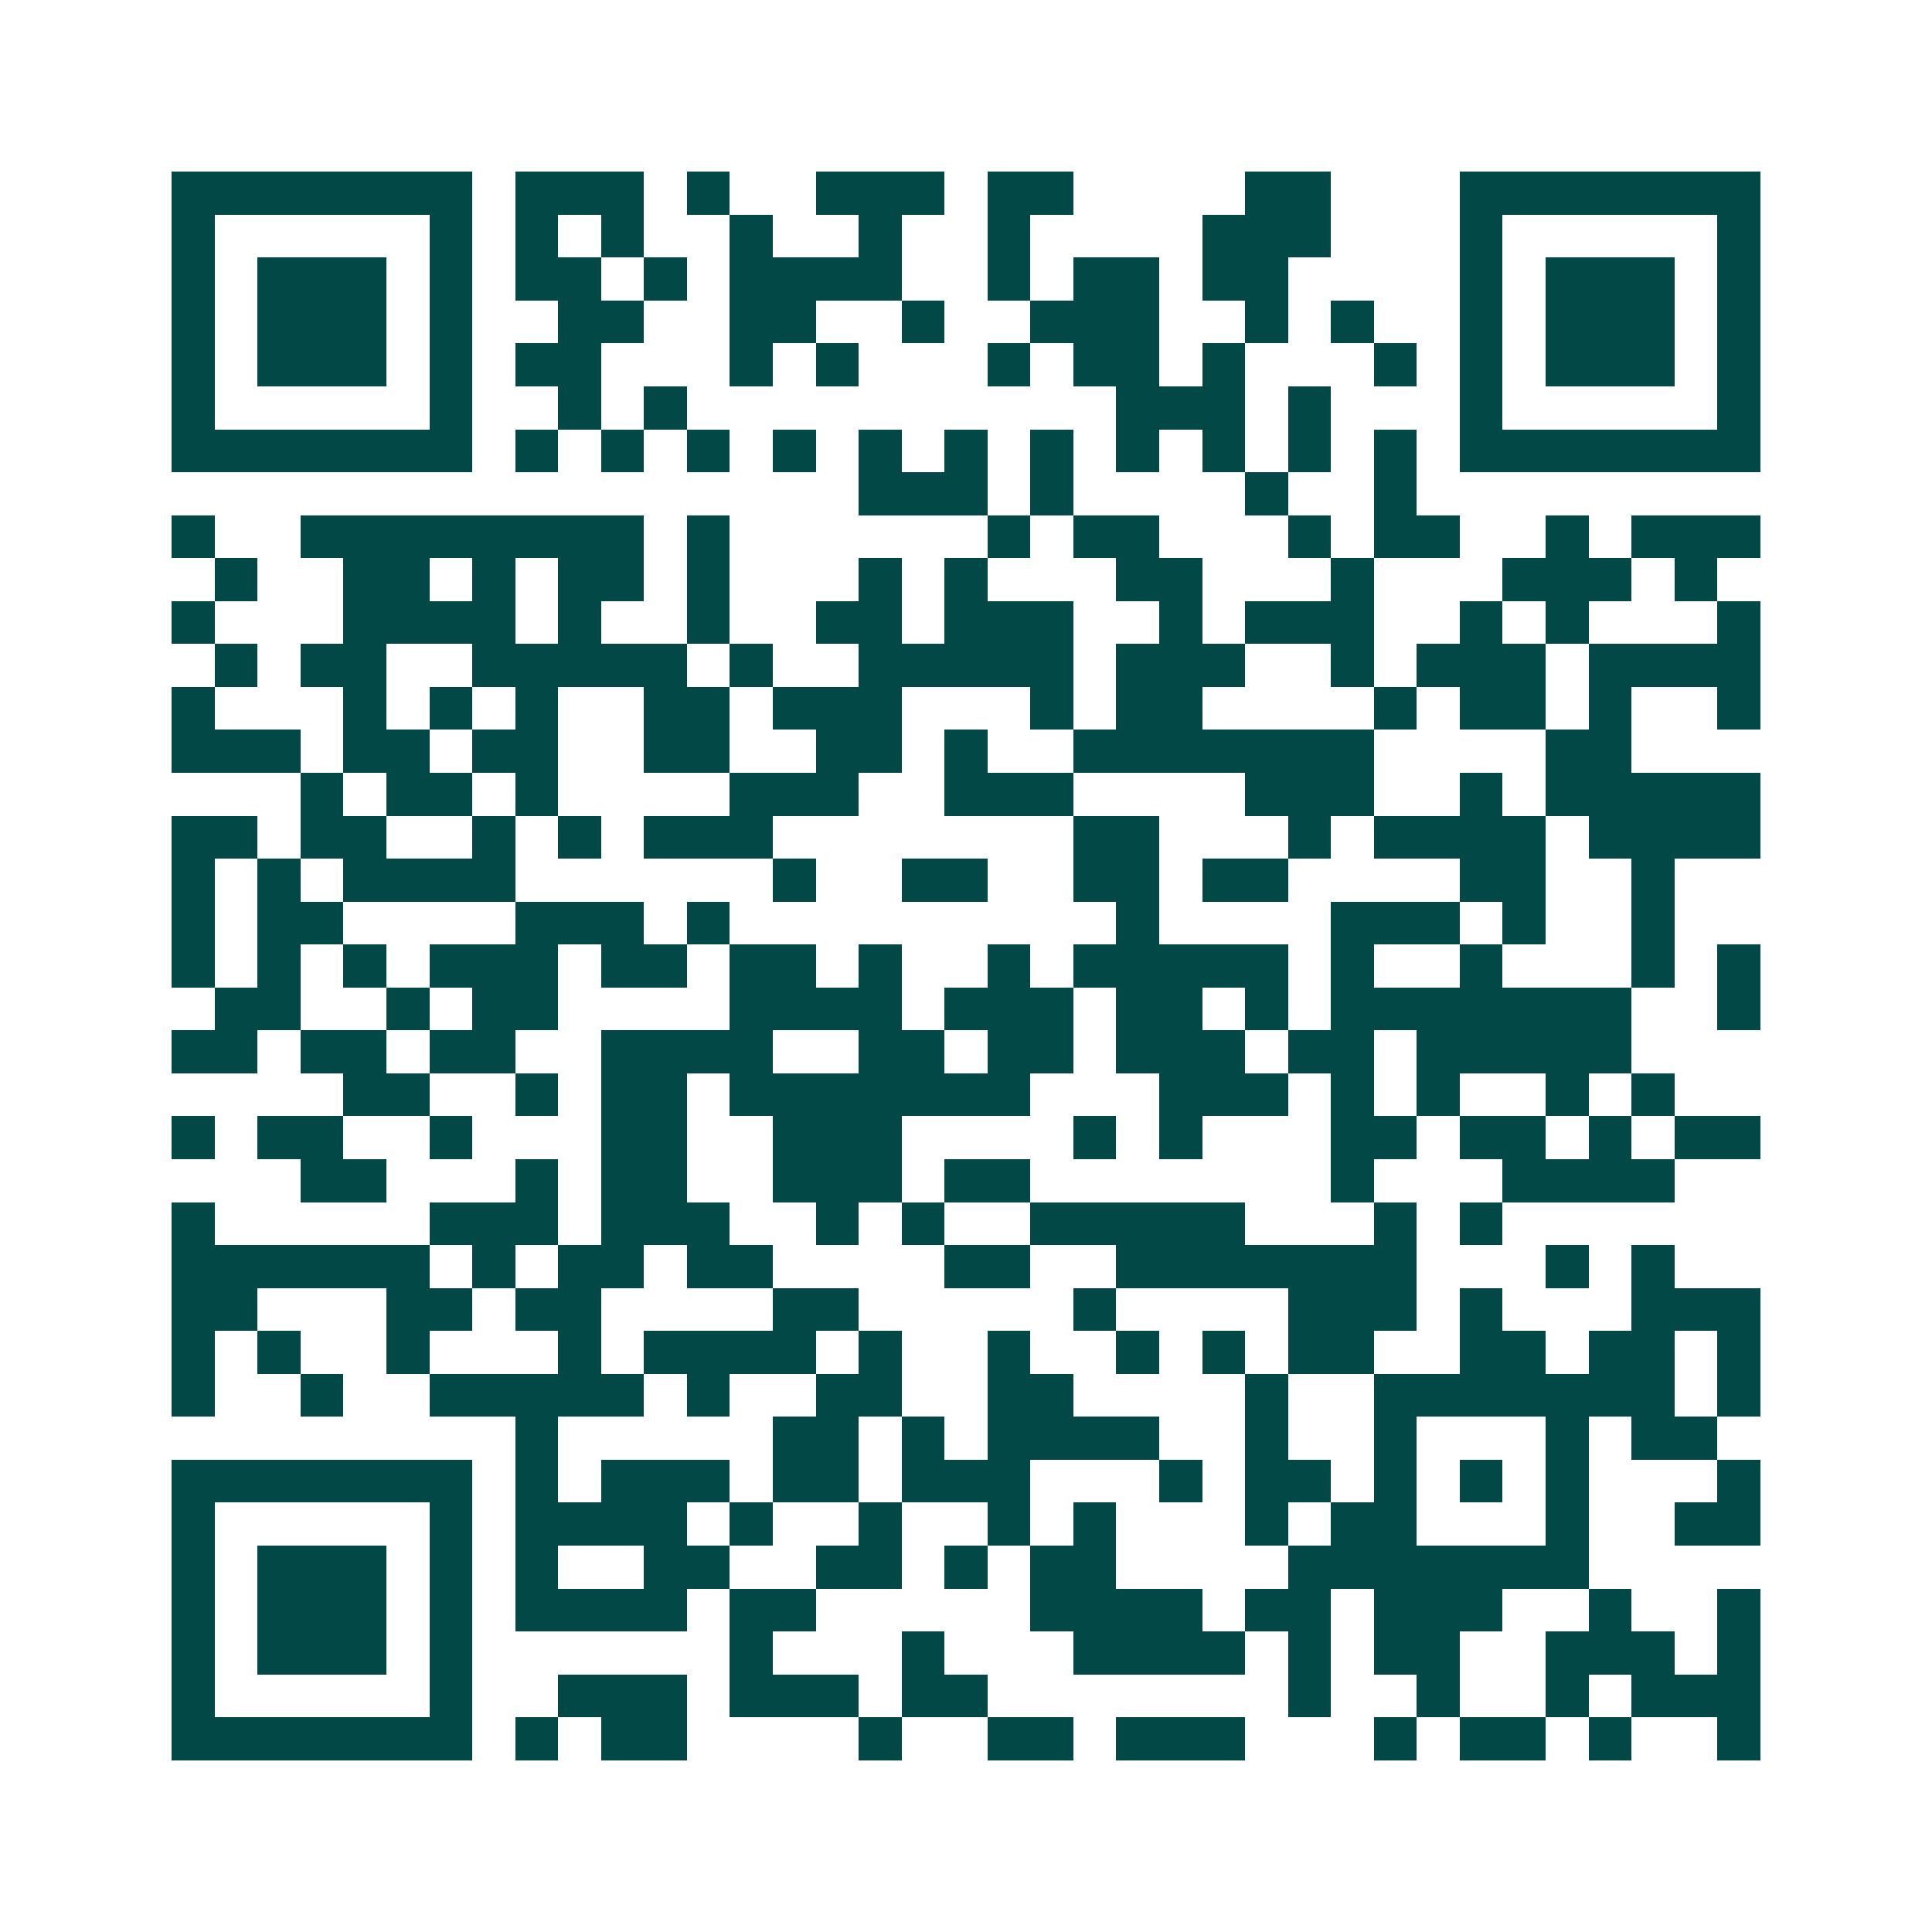 <svg xmlns="http://www.w3.org/2000/svg" width="200" height="200" viewBox="0 0 45 45" shape-rendering="crispEdges"><path fill="#ffffff" d="M0 0h45v45H0z"/><path stroke="#014847" d="M4 4.5h7m1 0h3m1 0h1m2 0h3m1 0h2m4 0h2m3 0h7M4 5.5h1m5 0h1m1 0h1m1 0h1m2 0h1m2 0h1m2 0h1m4 0h3m3 0h1m5 0h1M4 6.5h1m1 0h3m1 0h1m1 0h2m1 0h1m1 0h4m2 0h1m1 0h2m1 0h2m4 0h1m1 0h3m1 0h1M4 7.5h1m1 0h3m1 0h1m2 0h2m2 0h2m2 0h1m2 0h3m2 0h1m1 0h1m2 0h1m1 0h3m1 0h1M4 8.5h1m1 0h3m1 0h1m1 0h2m3 0h1m1 0h1m3 0h1m1 0h2m1 0h1m3 0h1m1 0h1m1 0h3m1 0h1M4 9.5h1m5 0h1m2 0h1m1 0h1m10 0h3m1 0h1m3 0h1m5 0h1M4 10.5h7m1 0h1m1 0h1m1 0h1m1 0h1m1 0h1m1 0h1m1 0h1m1 0h1m1 0h1m1 0h1m1 0h1m1 0h7M20 11.5h3m1 0h1m4 0h1m2 0h1M4 12.5h1m2 0h8m1 0h1m6 0h1m1 0h2m3 0h1m1 0h2m2 0h1m1 0h3M5 13.5h1m2 0h2m1 0h1m1 0h2m1 0h1m3 0h1m1 0h1m3 0h2m3 0h1m3 0h3m1 0h1M4 14.5h1m3 0h4m1 0h1m2 0h1m2 0h2m1 0h3m2 0h1m1 0h3m2 0h1m1 0h1m3 0h1M5 15.5h1m1 0h2m2 0h5m1 0h1m2 0h5m1 0h3m2 0h1m1 0h3m1 0h4M4 16.5h1m3 0h1m1 0h1m1 0h1m2 0h2m1 0h3m3 0h1m1 0h2m4 0h1m1 0h2m1 0h1m2 0h1M4 17.5h3m1 0h2m1 0h2m2 0h2m2 0h2m1 0h1m2 0h7m4 0h2M7 18.5h1m1 0h2m1 0h1m4 0h3m2 0h3m4 0h3m2 0h1m1 0h5M4 19.5h2m1 0h2m2 0h1m1 0h1m1 0h3m7 0h2m3 0h1m1 0h4m1 0h4M4 20.5h1m1 0h1m1 0h4m6 0h1m2 0h2m2 0h2m1 0h2m4 0h2m2 0h1M4 21.5h1m1 0h2m4 0h3m1 0h1m9 0h1m4 0h3m1 0h1m2 0h1M4 22.5h1m1 0h1m1 0h1m1 0h3m1 0h2m1 0h2m1 0h1m2 0h1m1 0h5m1 0h1m2 0h1m3 0h1m1 0h1M5 23.5h2m2 0h1m1 0h2m4 0h4m1 0h3m1 0h2m1 0h1m1 0h7m2 0h1M4 24.5h2m1 0h2m1 0h2m2 0h4m2 0h2m1 0h2m1 0h3m1 0h2m1 0h5M8 25.5h2m2 0h1m1 0h2m1 0h7m3 0h3m1 0h1m1 0h1m2 0h1m1 0h1M4 26.5h1m1 0h2m2 0h1m3 0h2m2 0h3m4 0h1m1 0h1m3 0h2m1 0h2m1 0h1m1 0h2M7 27.5h2m3 0h1m1 0h2m2 0h3m1 0h2m7 0h1m3 0h4M4 28.5h1m5 0h3m1 0h3m2 0h1m1 0h1m2 0h5m3 0h1m1 0h1M4 29.5h6m1 0h1m1 0h2m1 0h2m4 0h2m2 0h7m3 0h1m1 0h1M4 30.5h2m3 0h2m1 0h2m4 0h2m5 0h1m4 0h3m1 0h1m3 0h3M4 31.5h1m1 0h1m2 0h1m3 0h1m1 0h4m1 0h1m2 0h1m2 0h1m1 0h1m1 0h2m2 0h2m1 0h2m1 0h1M4 32.5h1m2 0h1m2 0h5m1 0h1m2 0h2m2 0h2m4 0h1m2 0h7m1 0h1M12 33.5h1m5 0h2m1 0h1m1 0h4m2 0h1m2 0h1m3 0h1m1 0h2M4 34.5h7m1 0h1m1 0h3m1 0h2m1 0h3m3 0h1m1 0h2m1 0h1m1 0h1m1 0h1m3 0h1M4 35.5h1m5 0h1m1 0h4m1 0h1m2 0h1m2 0h1m1 0h1m3 0h1m1 0h2m3 0h1m2 0h2M4 36.5h1m1 0h3m1 0h1m1 0h1m2 0h2m2 0h2m1 0h1m1 0h2m4 0h7M4 37.5h1m1 0h3m1 0h1m1 0h4m1 0h2m5 0h4m1 0h2m1 0h3m2 0h1m2 0h1M4 38.5h1m1 0h3m1 0h1m6 0h1m3 0h1m3 0h4m1 0h1m1 0h2m2 0h3m1 0h1M4 39.5h1m5 0h1m2 0h3m1 0h3m1 0h2m7 0h1m2 0h1m2 0h1m1 0h3M4 40.5h7m1 0h1m1 0h2m4 0h1m2 0h2m1 0h3m3 0h1m1 0h2m1 0h1m2 0h1"/></svg>
